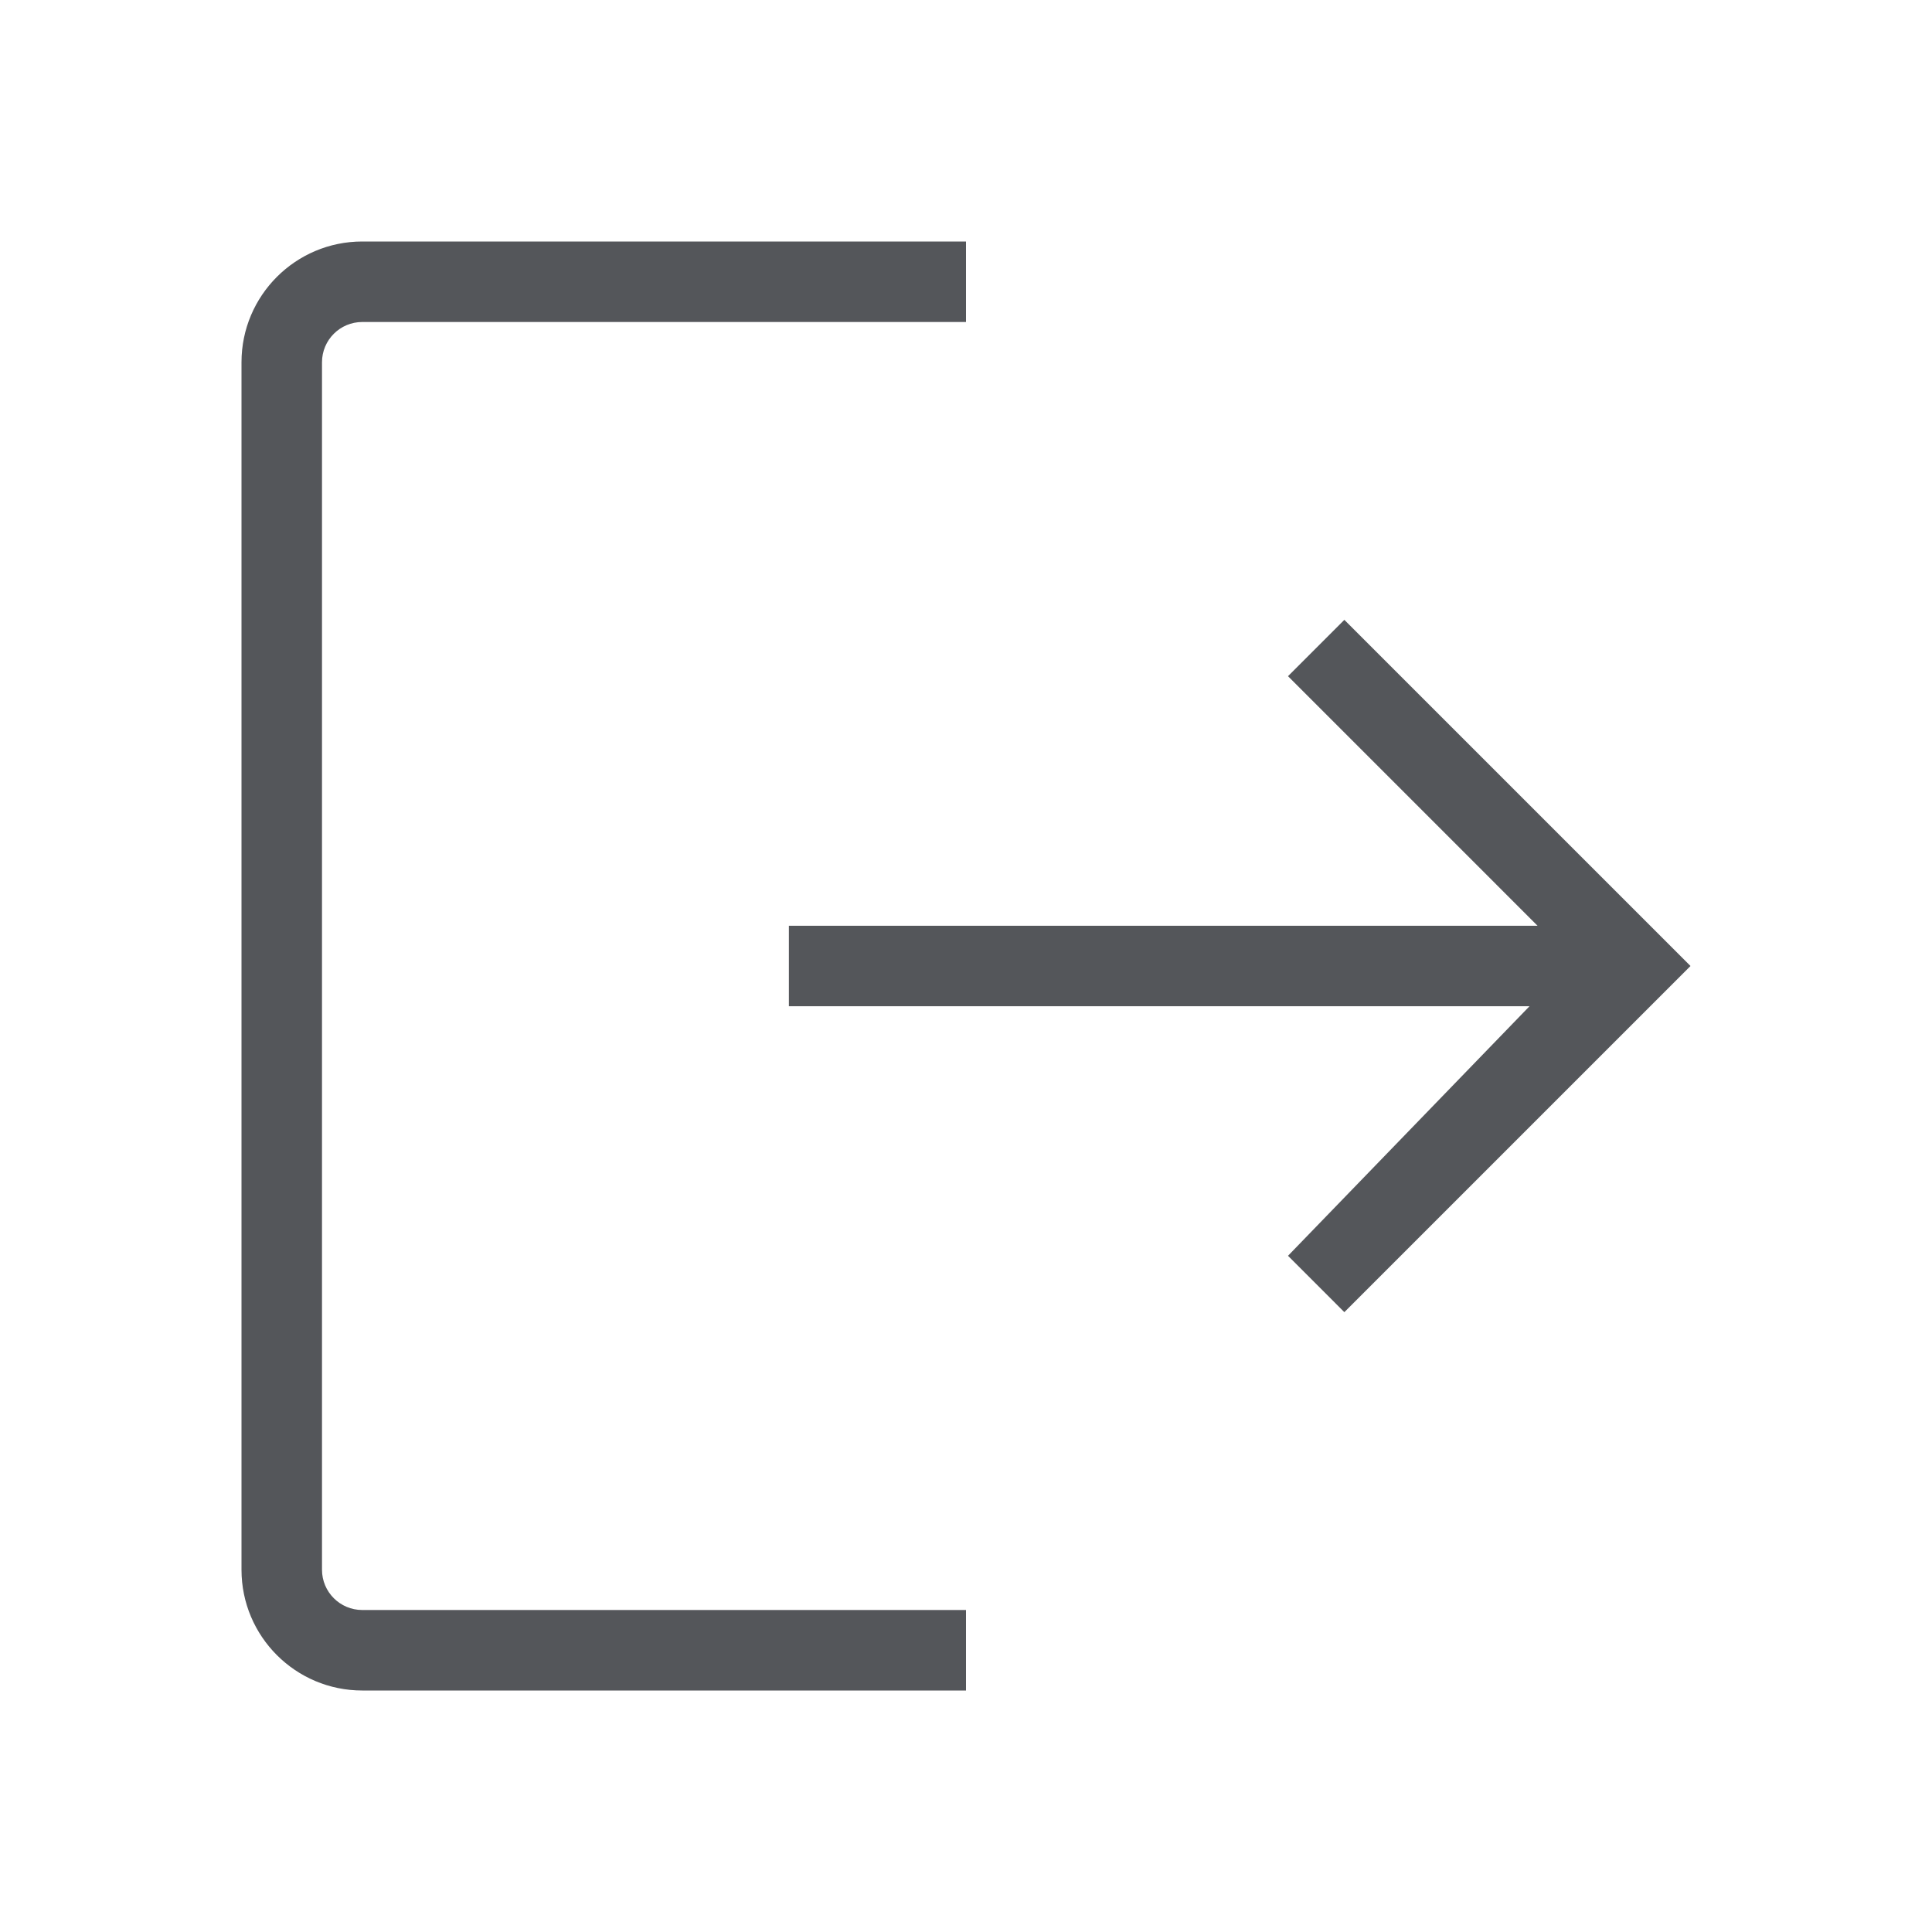 <svg width="24" height="24" viewBox="0 0 24 24" fill="none" xmlns="http://www.w3.org/2000/svg">
<path fill-rule="evenodd" clip-rule="evenodd" d="M16.7 7.7L21 12L16.7 16.3L16 15.6L19 12.5L9.8 12.5L9.8 11.5L19.1 11.5L16 8.4L16.7 7.7ZM4.5 20L12 20L12 21L4.5 21C3.672 21 3 20.328 3 19.5L3 4.5C3 3.672 3.672 3 4.5 3L12 3L12 4L4.5 4C4.224 4 4 4.224 4 4.5L4 19.5C4 19.776 4.224 20 4.5 20Z" fill="#54565A"/>
</svg>
